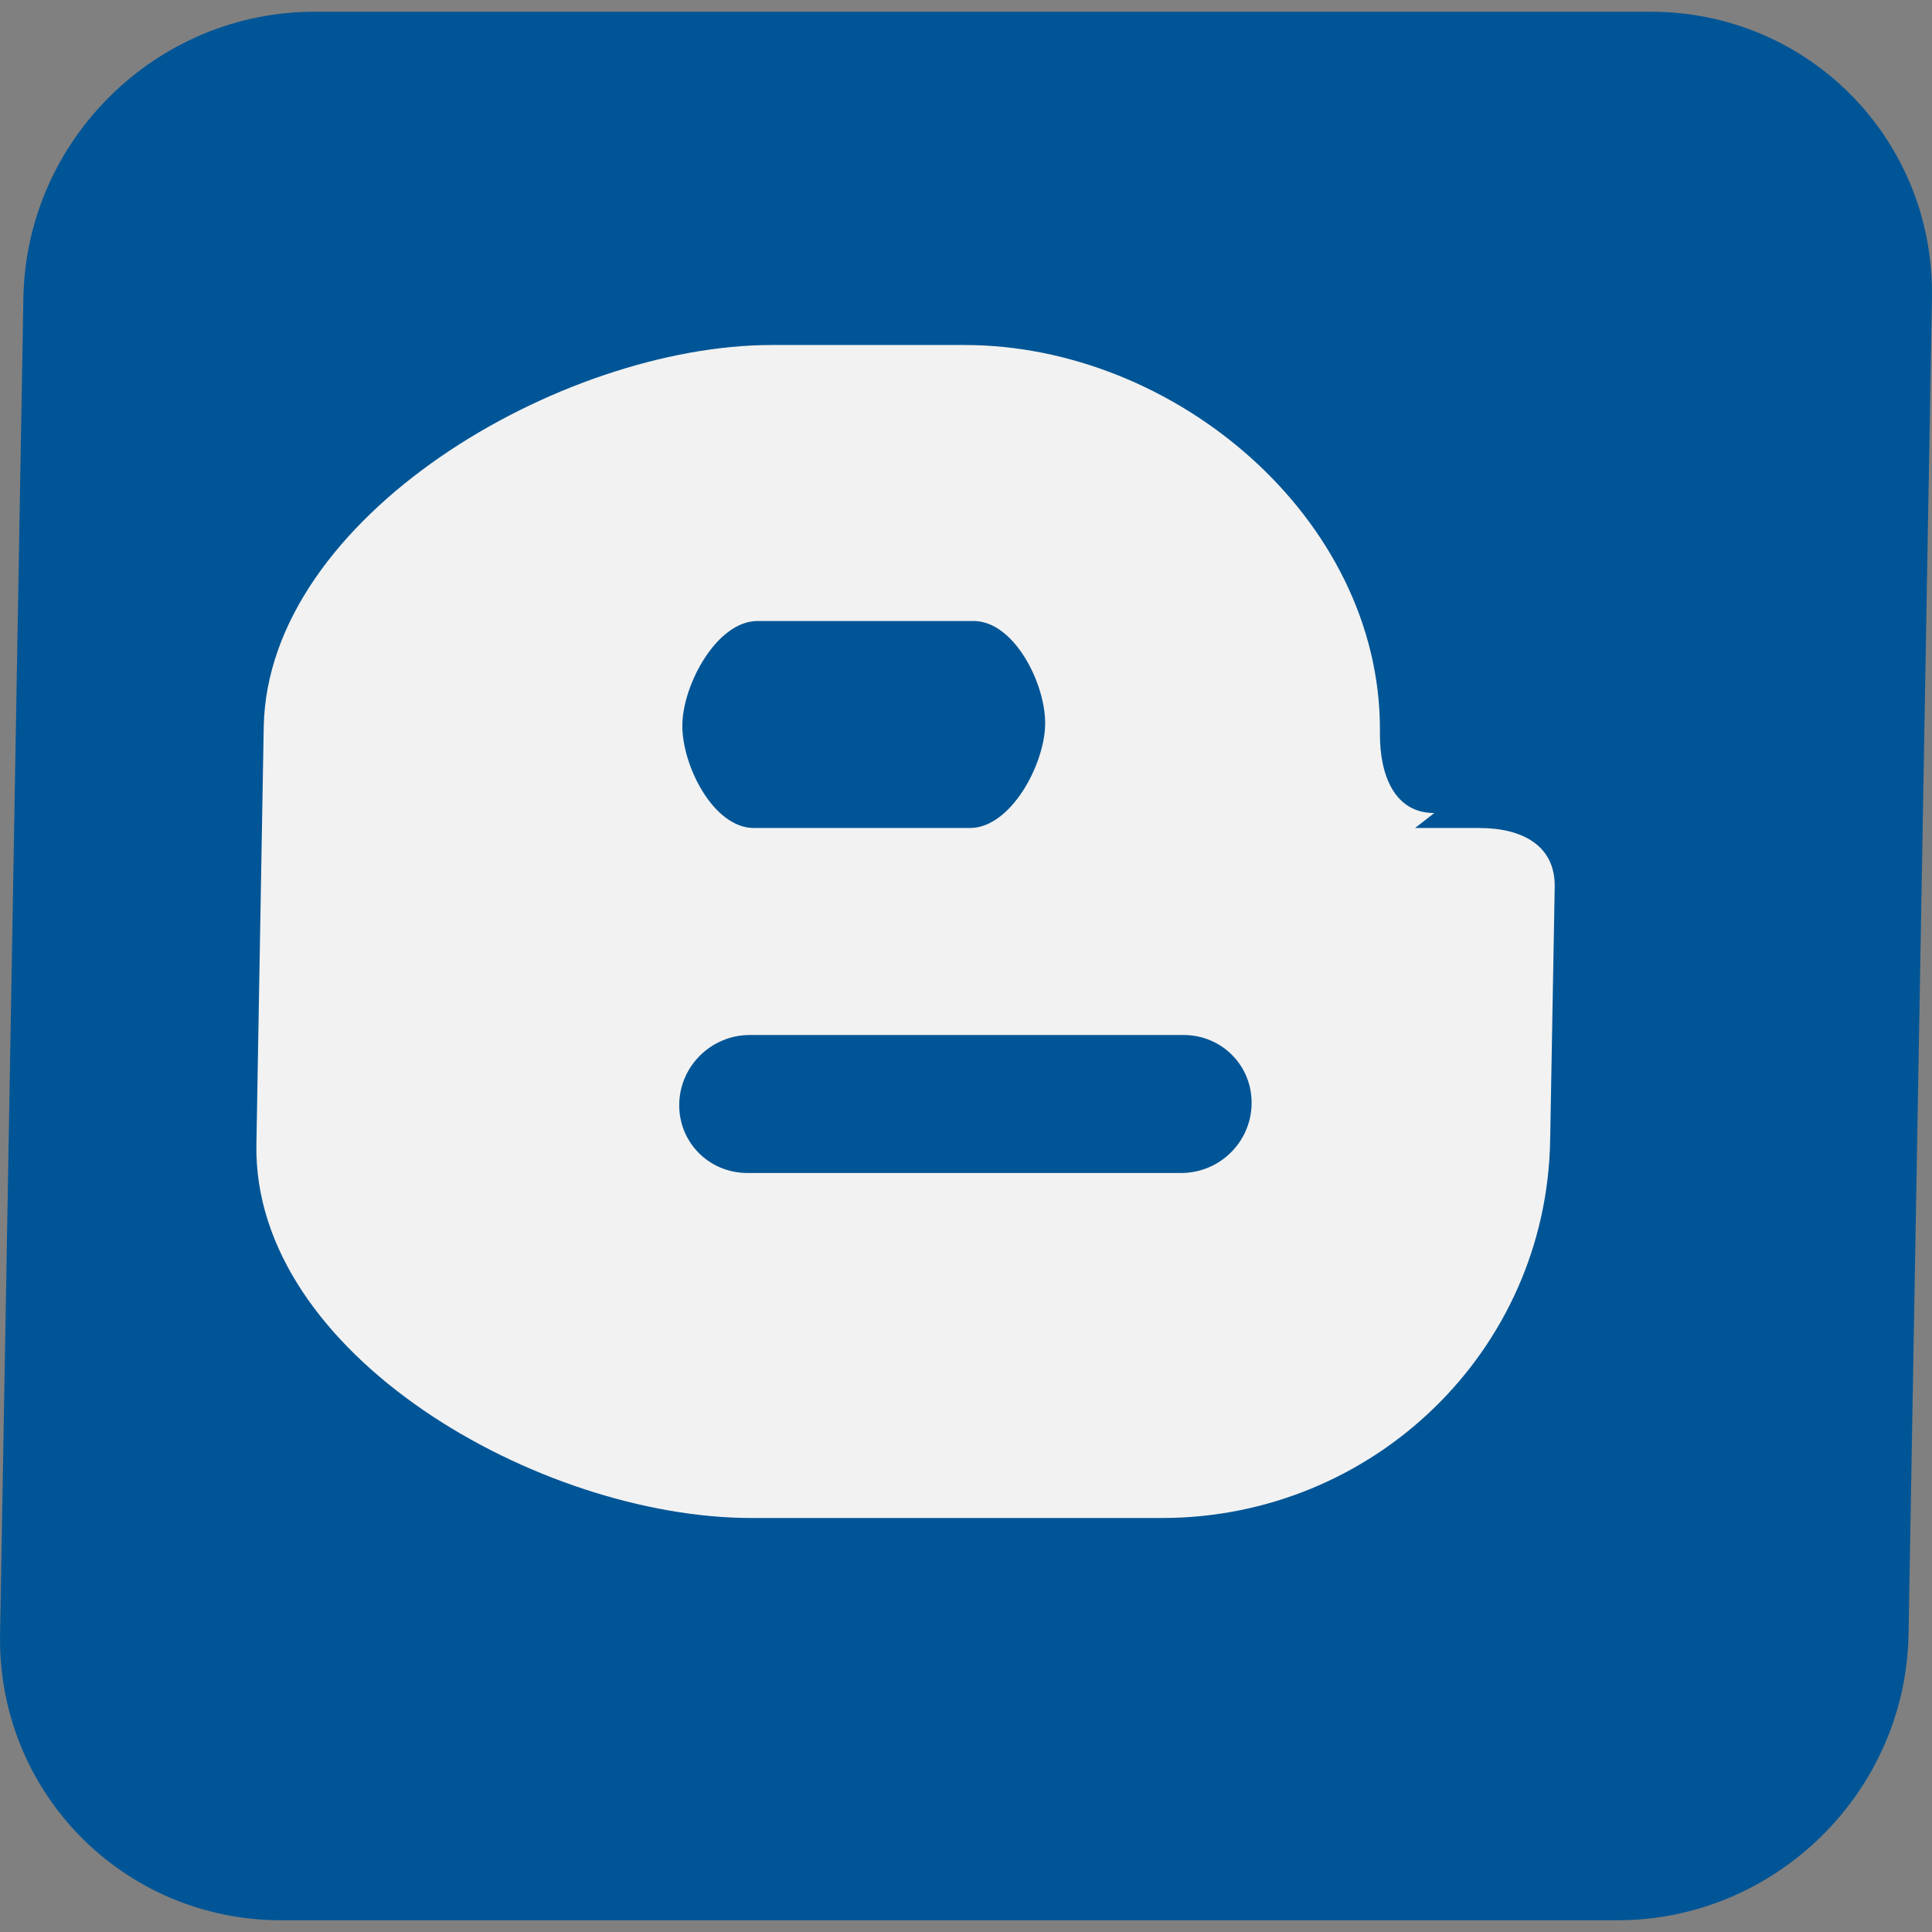 <?xml version="1.0" encoding="utf-8"?>
<!-- Generator: Adobe Illustrator 16.0.0, SVG Export Plug-In . SVG Version: 6.00 Build 0)  -->
<!DOCTYPE svg PUBLIC "-//W3C//DTD SVG 1.1//EN" "http://www.w3.org/Graphics/SVG/1.1/DTD/svg11.dtd">
<svg version="1.1" id="Layer_1" xmlns="http://www.w3.org/2000/svg" xmlns:xlink="http://www.w3.org/1999/xlink" x="0px" y="0px"
	 width="28px" height="28px" viewBox="0 0 28 28" enable-background="new 0 0 28 28" xml:space="preserve">
<rect x="0" y="0" width="28" height="28" fill="#808080" stroke="none"/>
<g>
	<path fill="#005596" d="M27.66,23.683c-0.039,2.29-1.929,4.147-4.22,4.147H4.076c-2.291,0-4.115-1.857-4.075-4.147L0.339,4.317
		c0.04-2.291,1.929-4.147,4.22-4.147h19.364c2.291,0,4.115,1.856,4.076,4.147L27.66,23.683z"/>
	<path fill="#F2F2F2" d="M21.44,12h-0.932l0.279-0.217c-0.586,0-0.788-0.563-0.788-1.137v-0.077C20,7.514,17.03,5,13.977,5h-2.79
		c-3.055,0-7.312,2.484-7.365,5.538l-0.106,6.047C3.662,19.639,7.834,22,10.889,22h5.952c3.055,0,5.571-2.416,5.625-5.471
		l0.066-3.672C22.543,12.247,22.052,12,21.44,12z M10.979,9h3.131c0.588,0,1.048,0.913,1.037,1.5c-0.01,0.588-0.502,1.5-1.09,1.5
		h-3.132c-0.586,0-1.046-0.912-1.036-1.5C9.899,9.913,10.392,9,10.979,9z M17.117,17h-6.285c-0.555,0-0.998-0.444-0.988-1
		c0.01-0.555,0.468-1,1.023-1h6.285c0.556,0,0.998,0.445,0.987,1C18.13,16.556,17.673,17,17.117,17z"/>
</g>
</svg>
